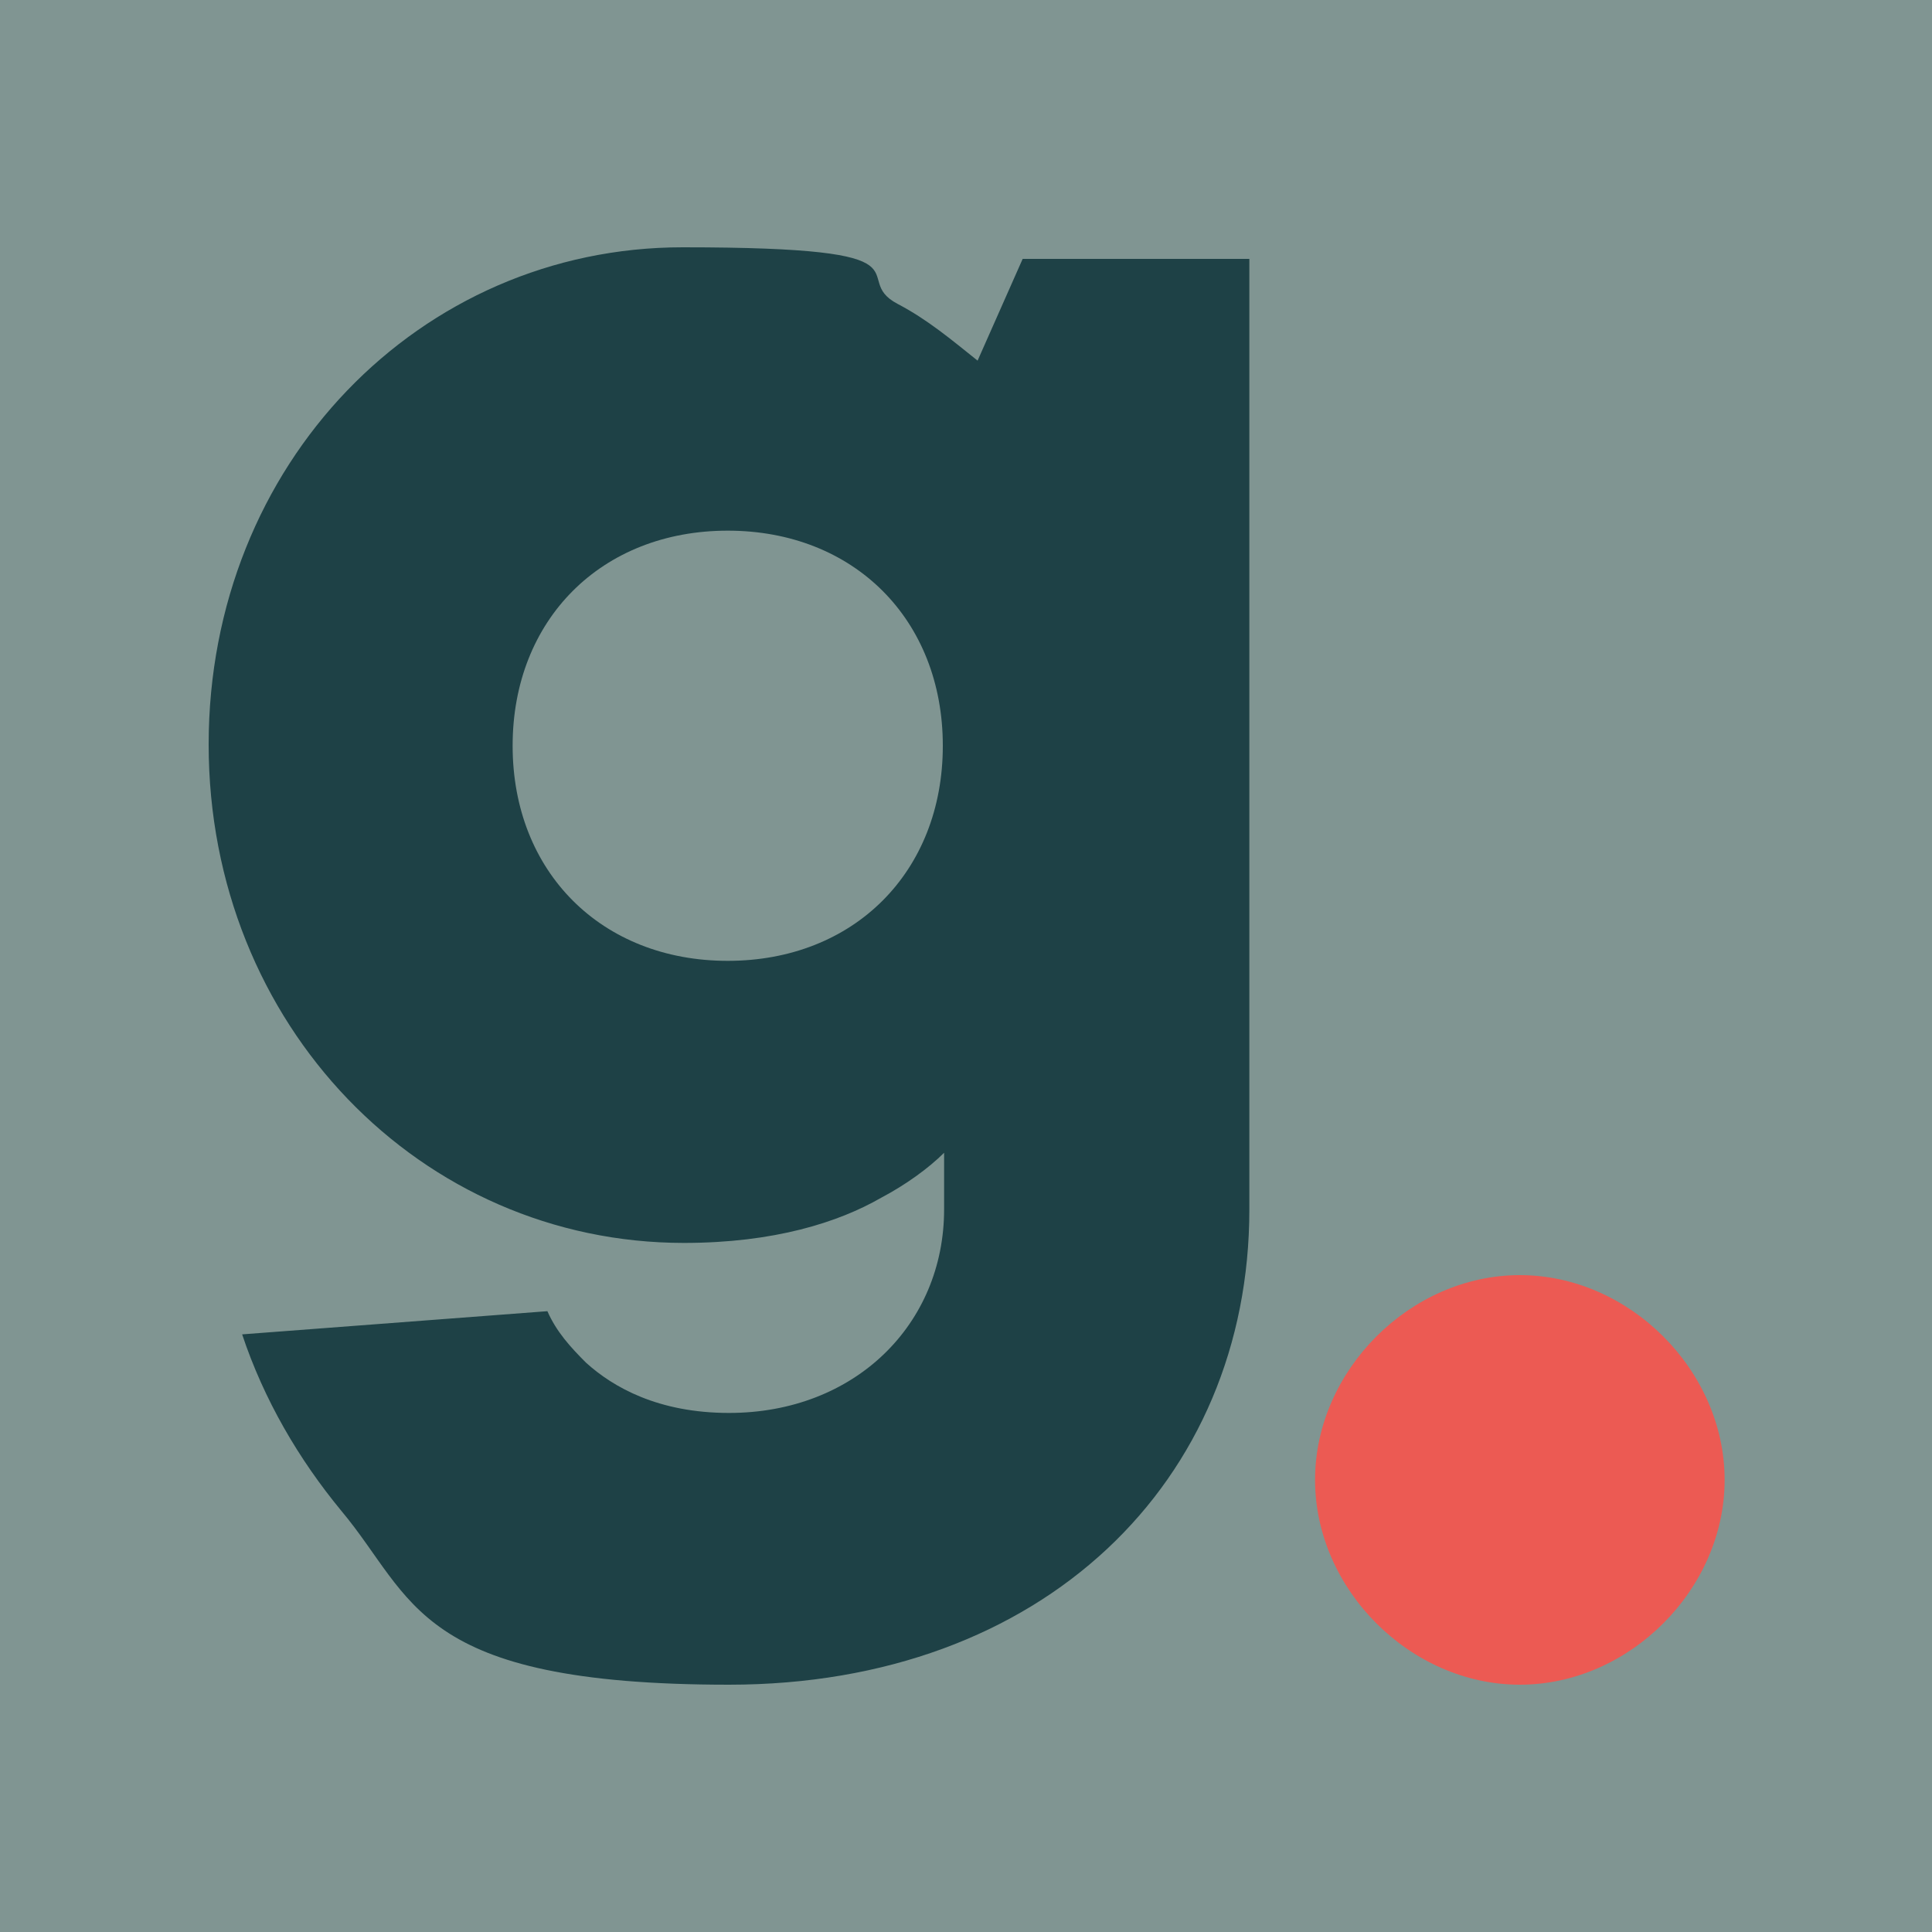 <svg xmlns="http://www.w3.org/2000/svg" version="1.1" xmlns:xlink="http://www.w3.org/1999/xlink" width="150" height="150"><svg id="SvgjsSvg1034" xmlns="http://www.w3.org/2000/svg" version="1.1" viewBox="0 0 150 150">
  <!-- Generator: Adobe Illustrator 30.0.0, SVG Export Plug-In . SVG Version: 2.1.1 Build 123)  -->
  <defs>
    <style>
      .st0 {
        fill: #1e4146;
      }

      .st1 {
        fill: #ec5a53;
      }

      .st2 {
        fill: #809592;
      }
    </style>
  </defs>
  <rect class="st2" width="150" height="150"></rect>
  <g>
    <path class="st0" d="M42.5,101.8c.7,1.6,1.8,2.8,3,4,2.1,1.9,5.6,3.9,11.1,3.9,9.8,0,16.7-6.9,16.7-15.8v-4.4c-1.2,1.2-3,2.5-4.9,3.5-3.3,1.9-8.3,3.5-15.3,3.5-20.4,0-36.9-16.9-36.9-38.7S32.6,19.2,53,19.2s12.7,2.3,16.7,4.4c2.3,1.2,4.2,2.8,6.2,4.4l3.5-7.9h17.6v73.8c0,21.1-16,36.9-40.4,36.9s-24.4-6.7-30.1-13.5c-3.3-4-6-8.6-7.7-13.7l23.7-1.8ZM56.5,74.6c9.8,0,16.7-6.9,16.7-16.7s-6.9-16.7-16.7-16.7-16.7,6.9-16.7,16.7,6.9,16.7,16.7,16.7Z"></path>
    <path class="st1" d="M118,99c8.5,0,15.9,7.4,15.9,15.9s-7.4,15.9-15.9,15.9-15.9-7.4-15.9-15.9,7.4-15.9,15.9-15.9Z"></path>
  </g>
</svg><style>@media (prefers-color-scheme: light) { :root { filter: none; } }
@media (prefers-color-scheme: dark) { :root { filter: none; } }
</style></svg>